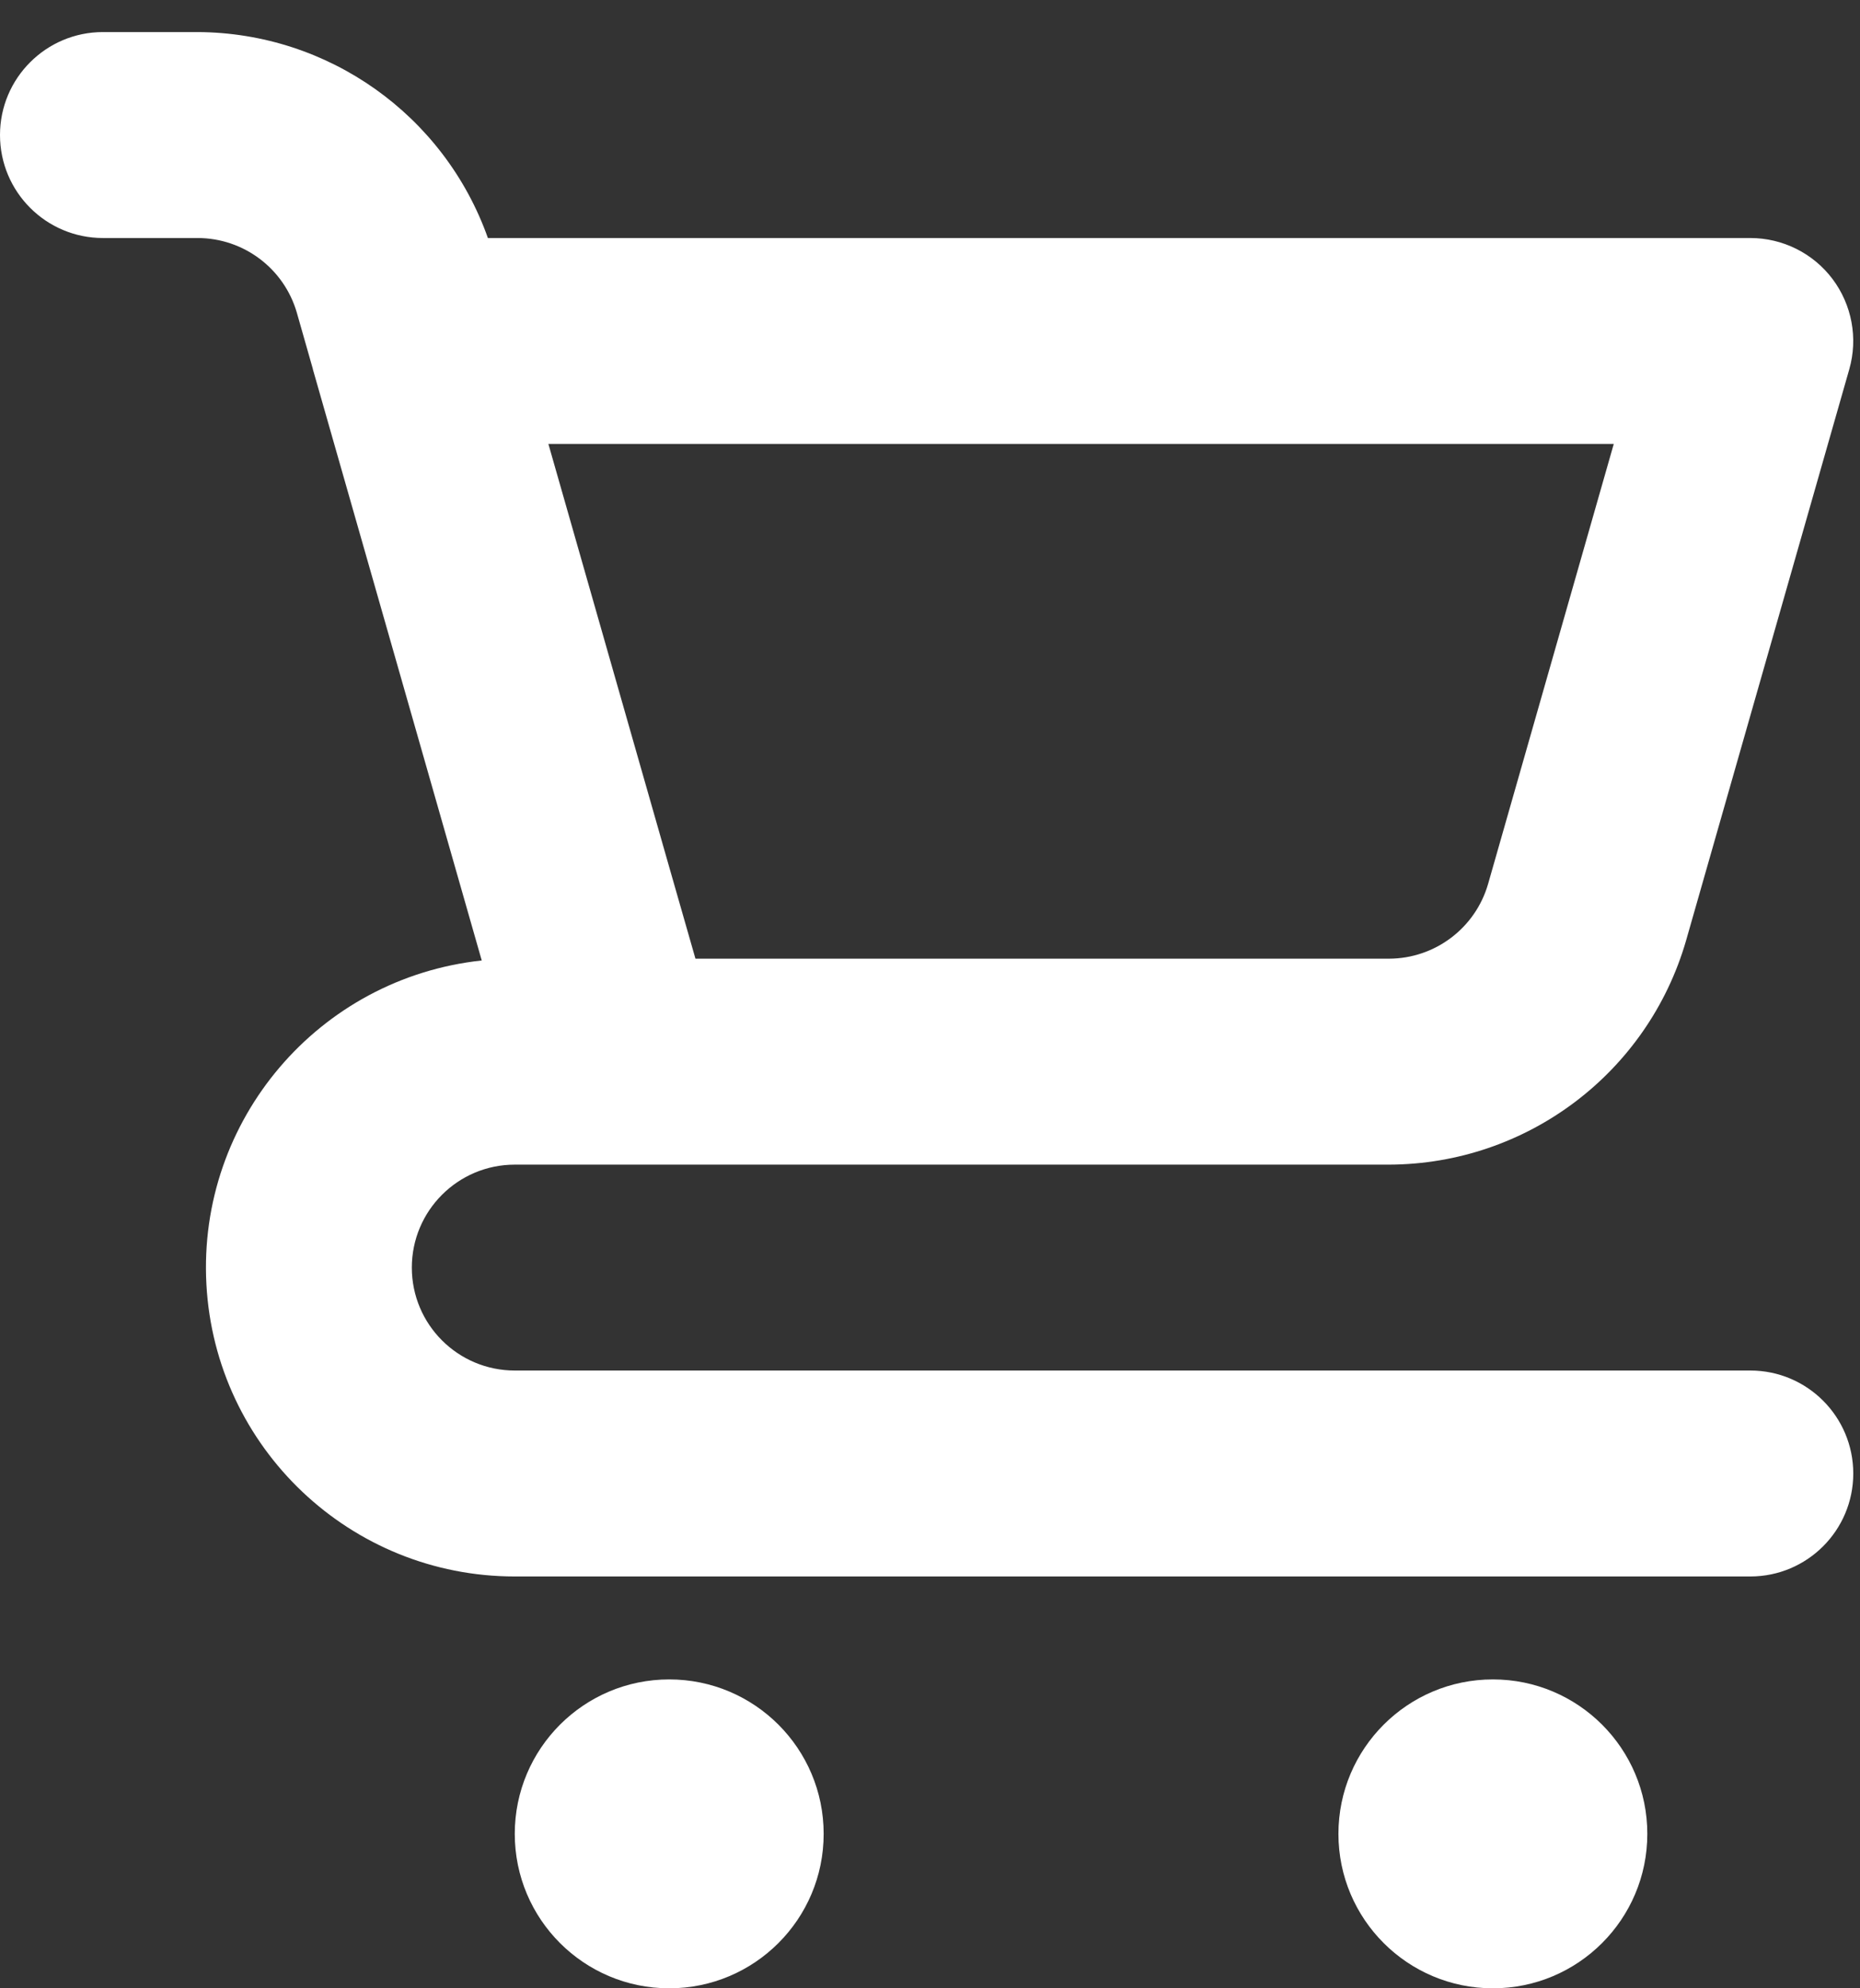 <svg width="29" height="31" viewBox="0 0 29 31" fill="none" xmlns="http://www.w3.org/2000/svg">
<rect x="0" y="0" width="29" height="31" fill="#333333" stroke="none"/>
<path d="M10.434 26.184C9.104 26.184 8.026 27.262 8.026 28.592C8.026 29.922 9.104 31 10.434 31C11.764 31 12.842 29.922 12.842 28.592C12.842 27.262 11.764 26.184 10.434 26.184ZM27.29 21.368H8.026C7.14 21.368 6.421 20.65 6.421 19.763C6.421 18.877 7.14 18.158 8.026 18.158H21.657C23.805 18.151 25.691 16.729 26.288 14.665L28.833 5.757C28.971 5.273 28.874 4.752 28.571 4.349C28.268 3.947 27.793 3.711 27.29 3.711L7.607 3.711C6.927 1.794 5.118 0.51 3.084 0.5L1.605 0.5C0.719 0.5 0 1.219 0 2.105C0 2.992 0.719 3.711 1.605 3.711H3.084C3.8 3.713 4.429 4.187 4.628 4.875L4.877 5.749L4.878 5.757L7.511 14.975C4.967 15.249 3.081 17.465 3.218 20.021C3.355 22.577 5.467 24.579 8.026 24.579H27.29C28.176 24.579 28.895 23.86 28.895 22.974C28.895 22.087 28.176 21.368 27.29 21.368ZM25.161 6.921L23.201 13.783C23.002 14.471 22.373 14.945 21.657 14.947L10.843 14.947L10.433 13.515L8.55 6.921H25.161ZM23.276 26.184C21.947 26.184 20.868 27.262 20.868 28.592C20.868 29.922 21.947 31 23.276 31C24.606 31 25.684 29.922 25.684 28.592C25.684 27.262 24.606 26.184 23.276 26.184Z" fill="white"/>
</svg>
